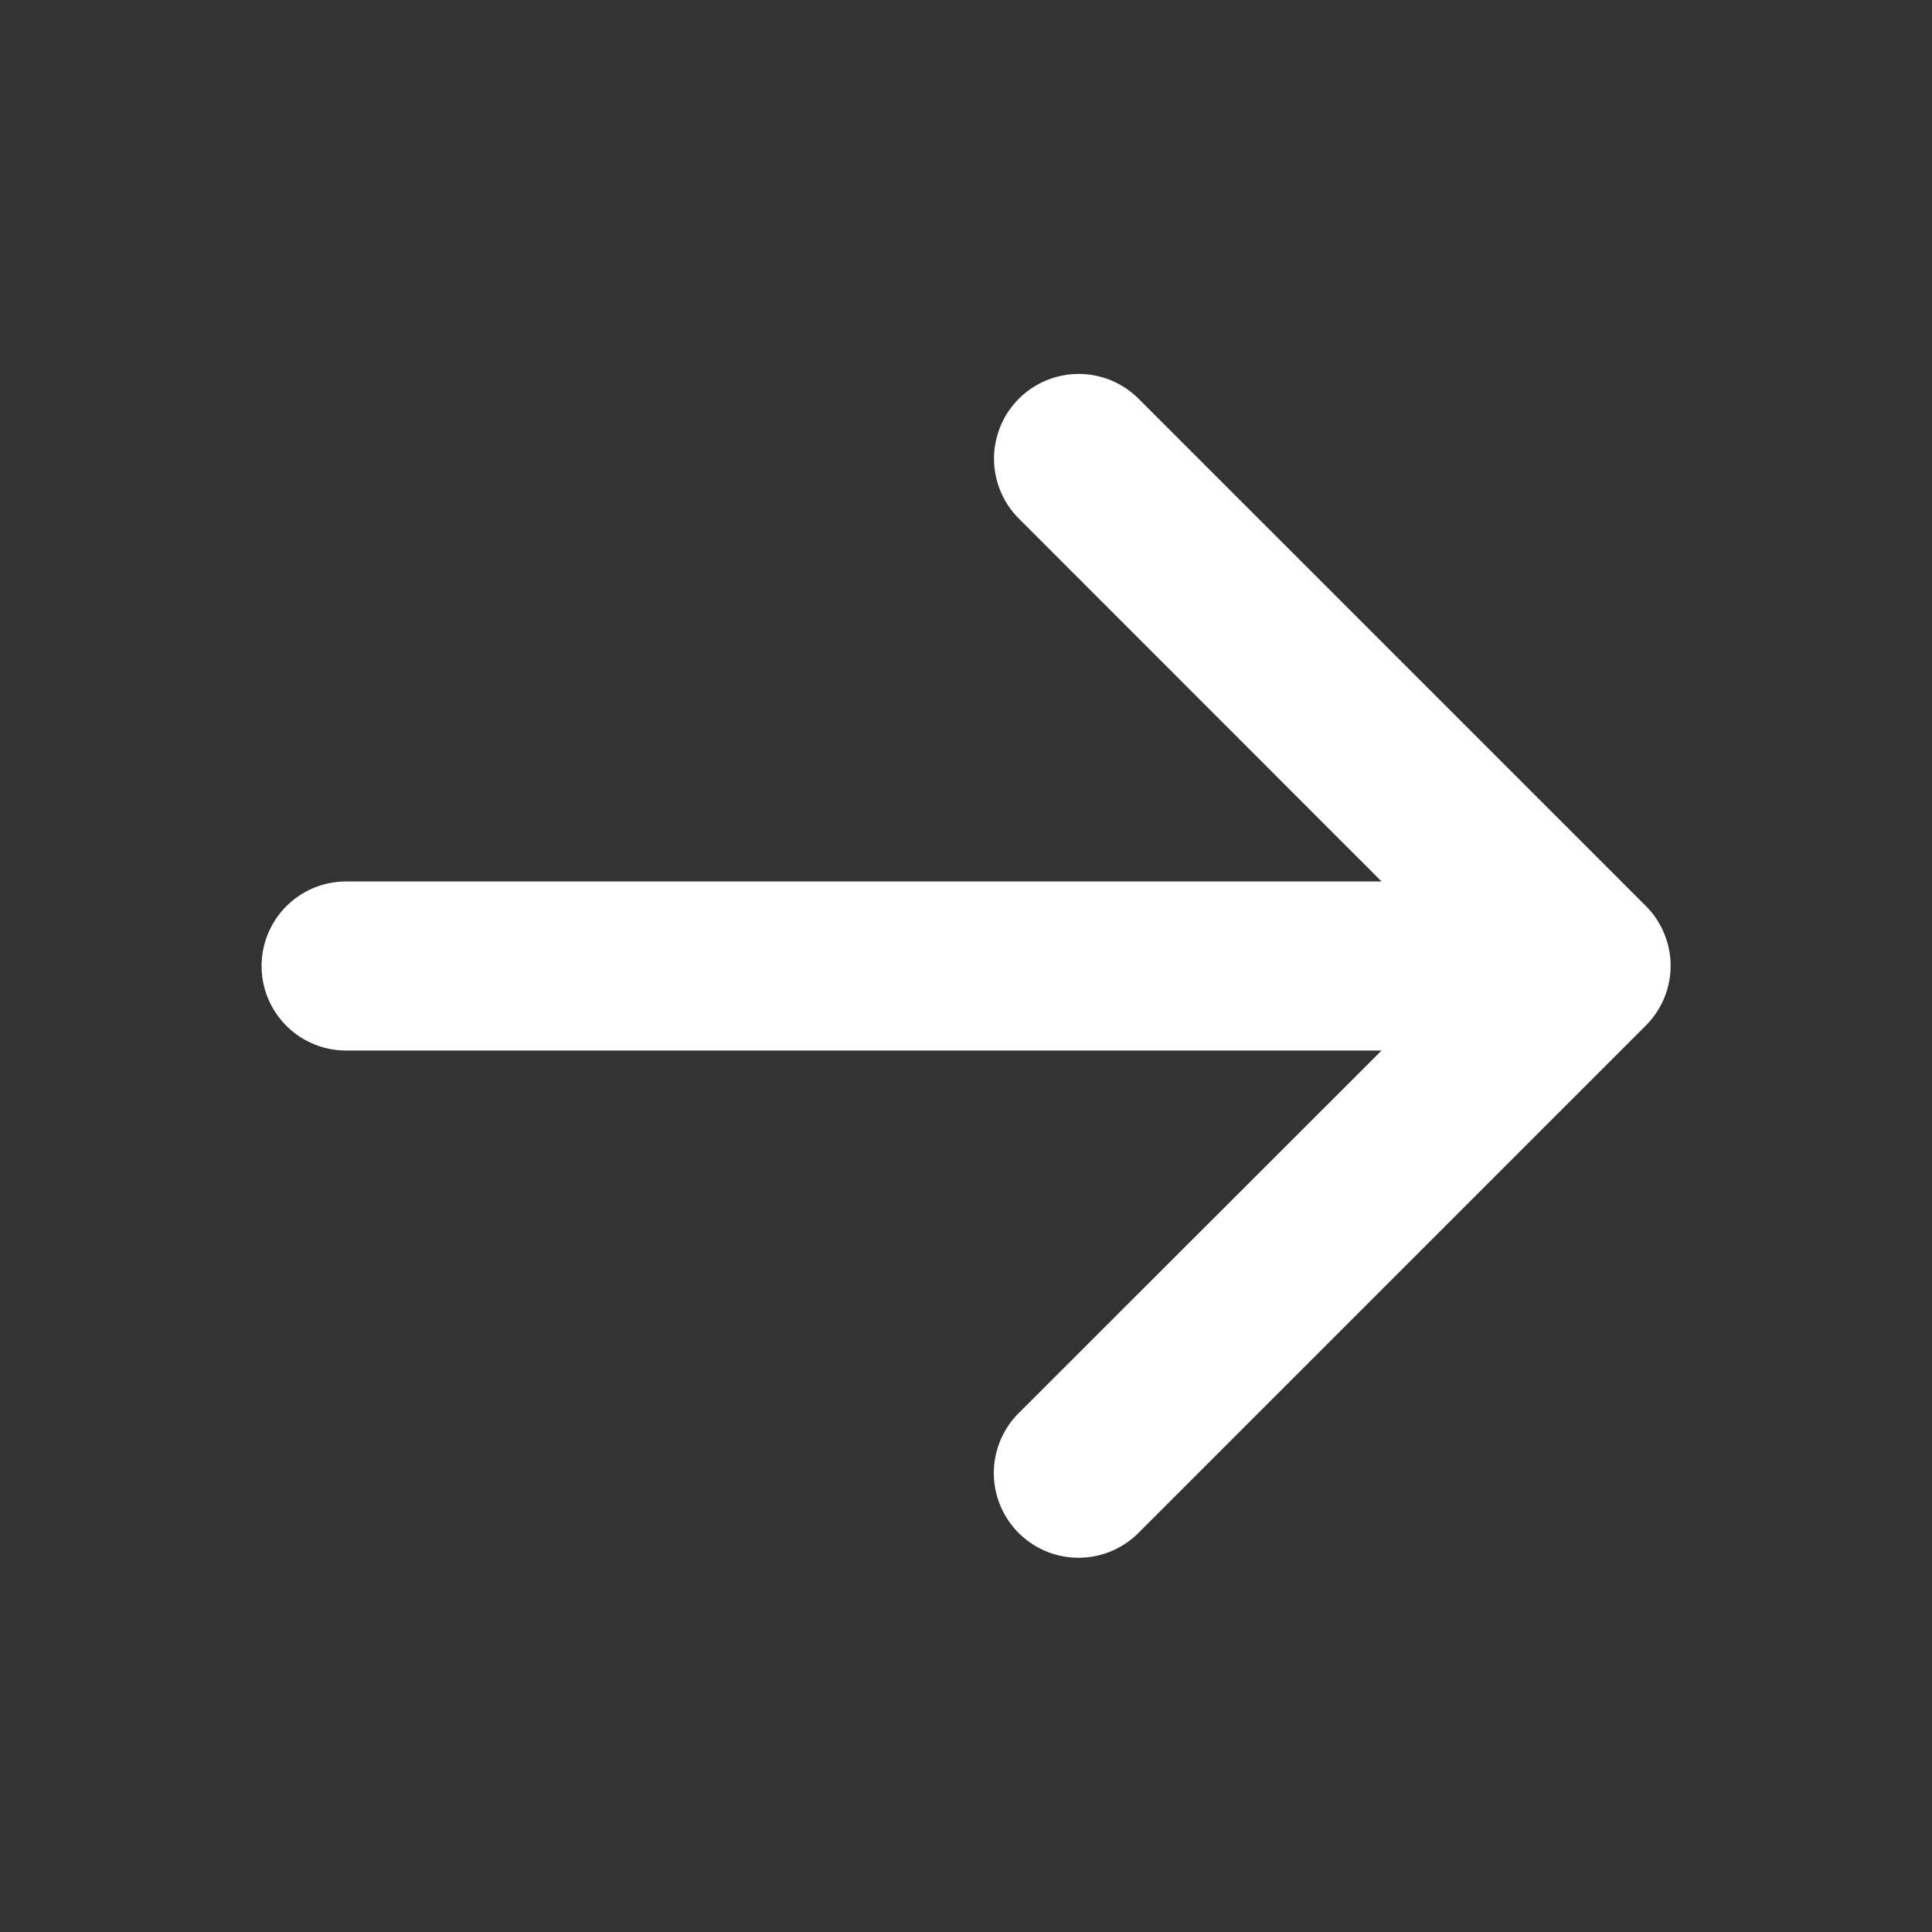 <svg xmlns="http://www.w3.org/2000/svg" width="20" height="20" fill="none" viewBox="0 0 20 20">
    <rect x="0" y="0" width="20" height="20" fill="#333333" stroke="none"/>
    <path fill="#fff" d="m17.035 10.619-5.25 5.25a.876.876 0 1 1-1.24-1.24l3.757-3.754H3.583a.875.875 0 0 1 0-1.75h10.719l-3.755-3.757a.876.876 0 1 1 1.24-1.24l5.25 5.25a.875.875 0 0 1-.002 1.241Z"/>
</svg>
